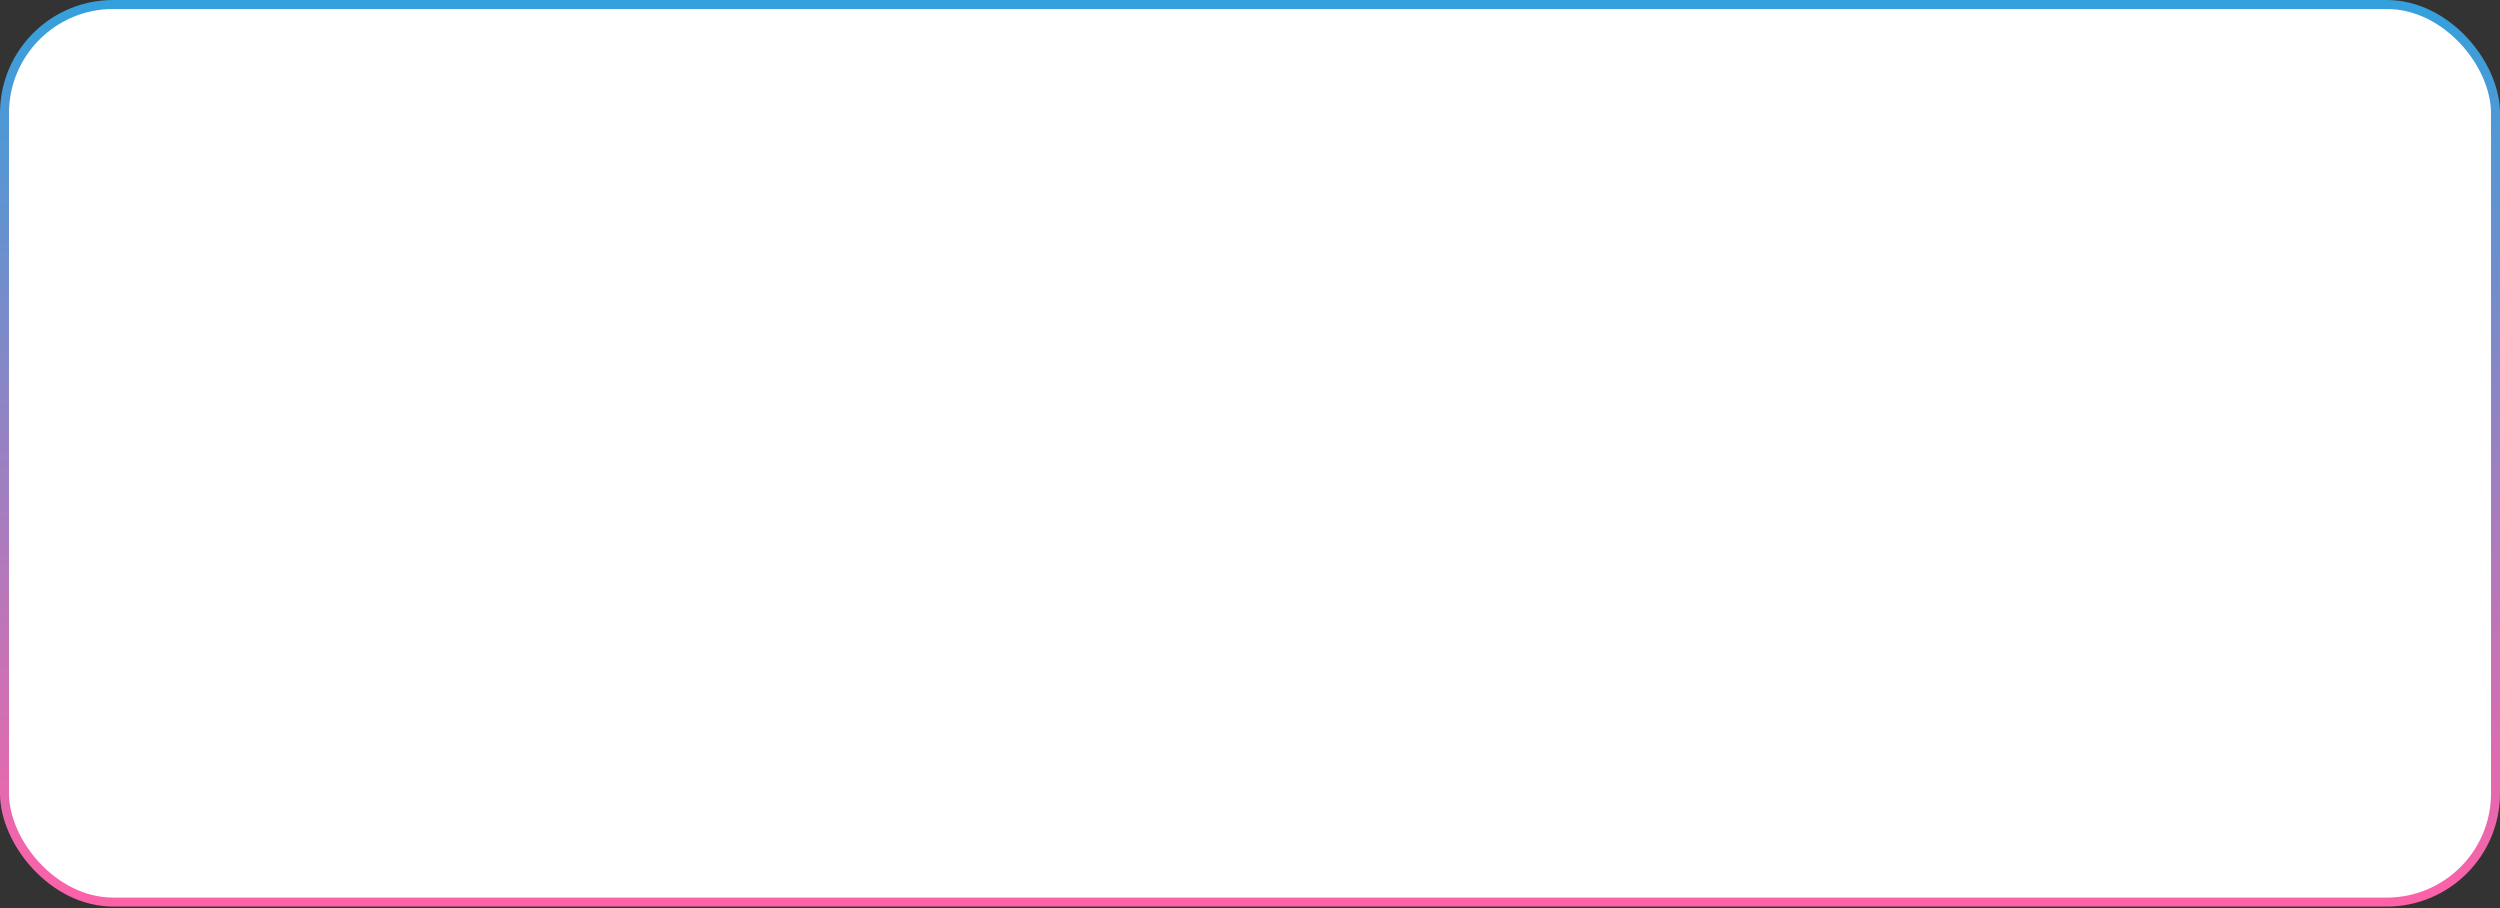<?xml version="1.0" encoding="UTF-8"?> <svg xmlns="http://www.w3.org/2000/svg" width="556" height="202" viewBox="0 0 556 202" fill="none"><rect x="0" y="0" width="556" height="202" fill="#333333" stroke="none"/> <rect x="1" y="1" width="554" height="199.62" rx="24.178" fill="white" stroke="url(#paint0_linear_533_60)" stroke-width="2"></rect> <defs> <linearGradient id="paint0_linear_533_60" x1="278" y1="0" x2="278" y2="201.62" gradientUnits="userSpaceOnUse"> <stop stop-color="#33A1DC"></stop> <stop offset="1" stop-color="#FE61A8"></stop> </linearGradient> </defs> </svg> 